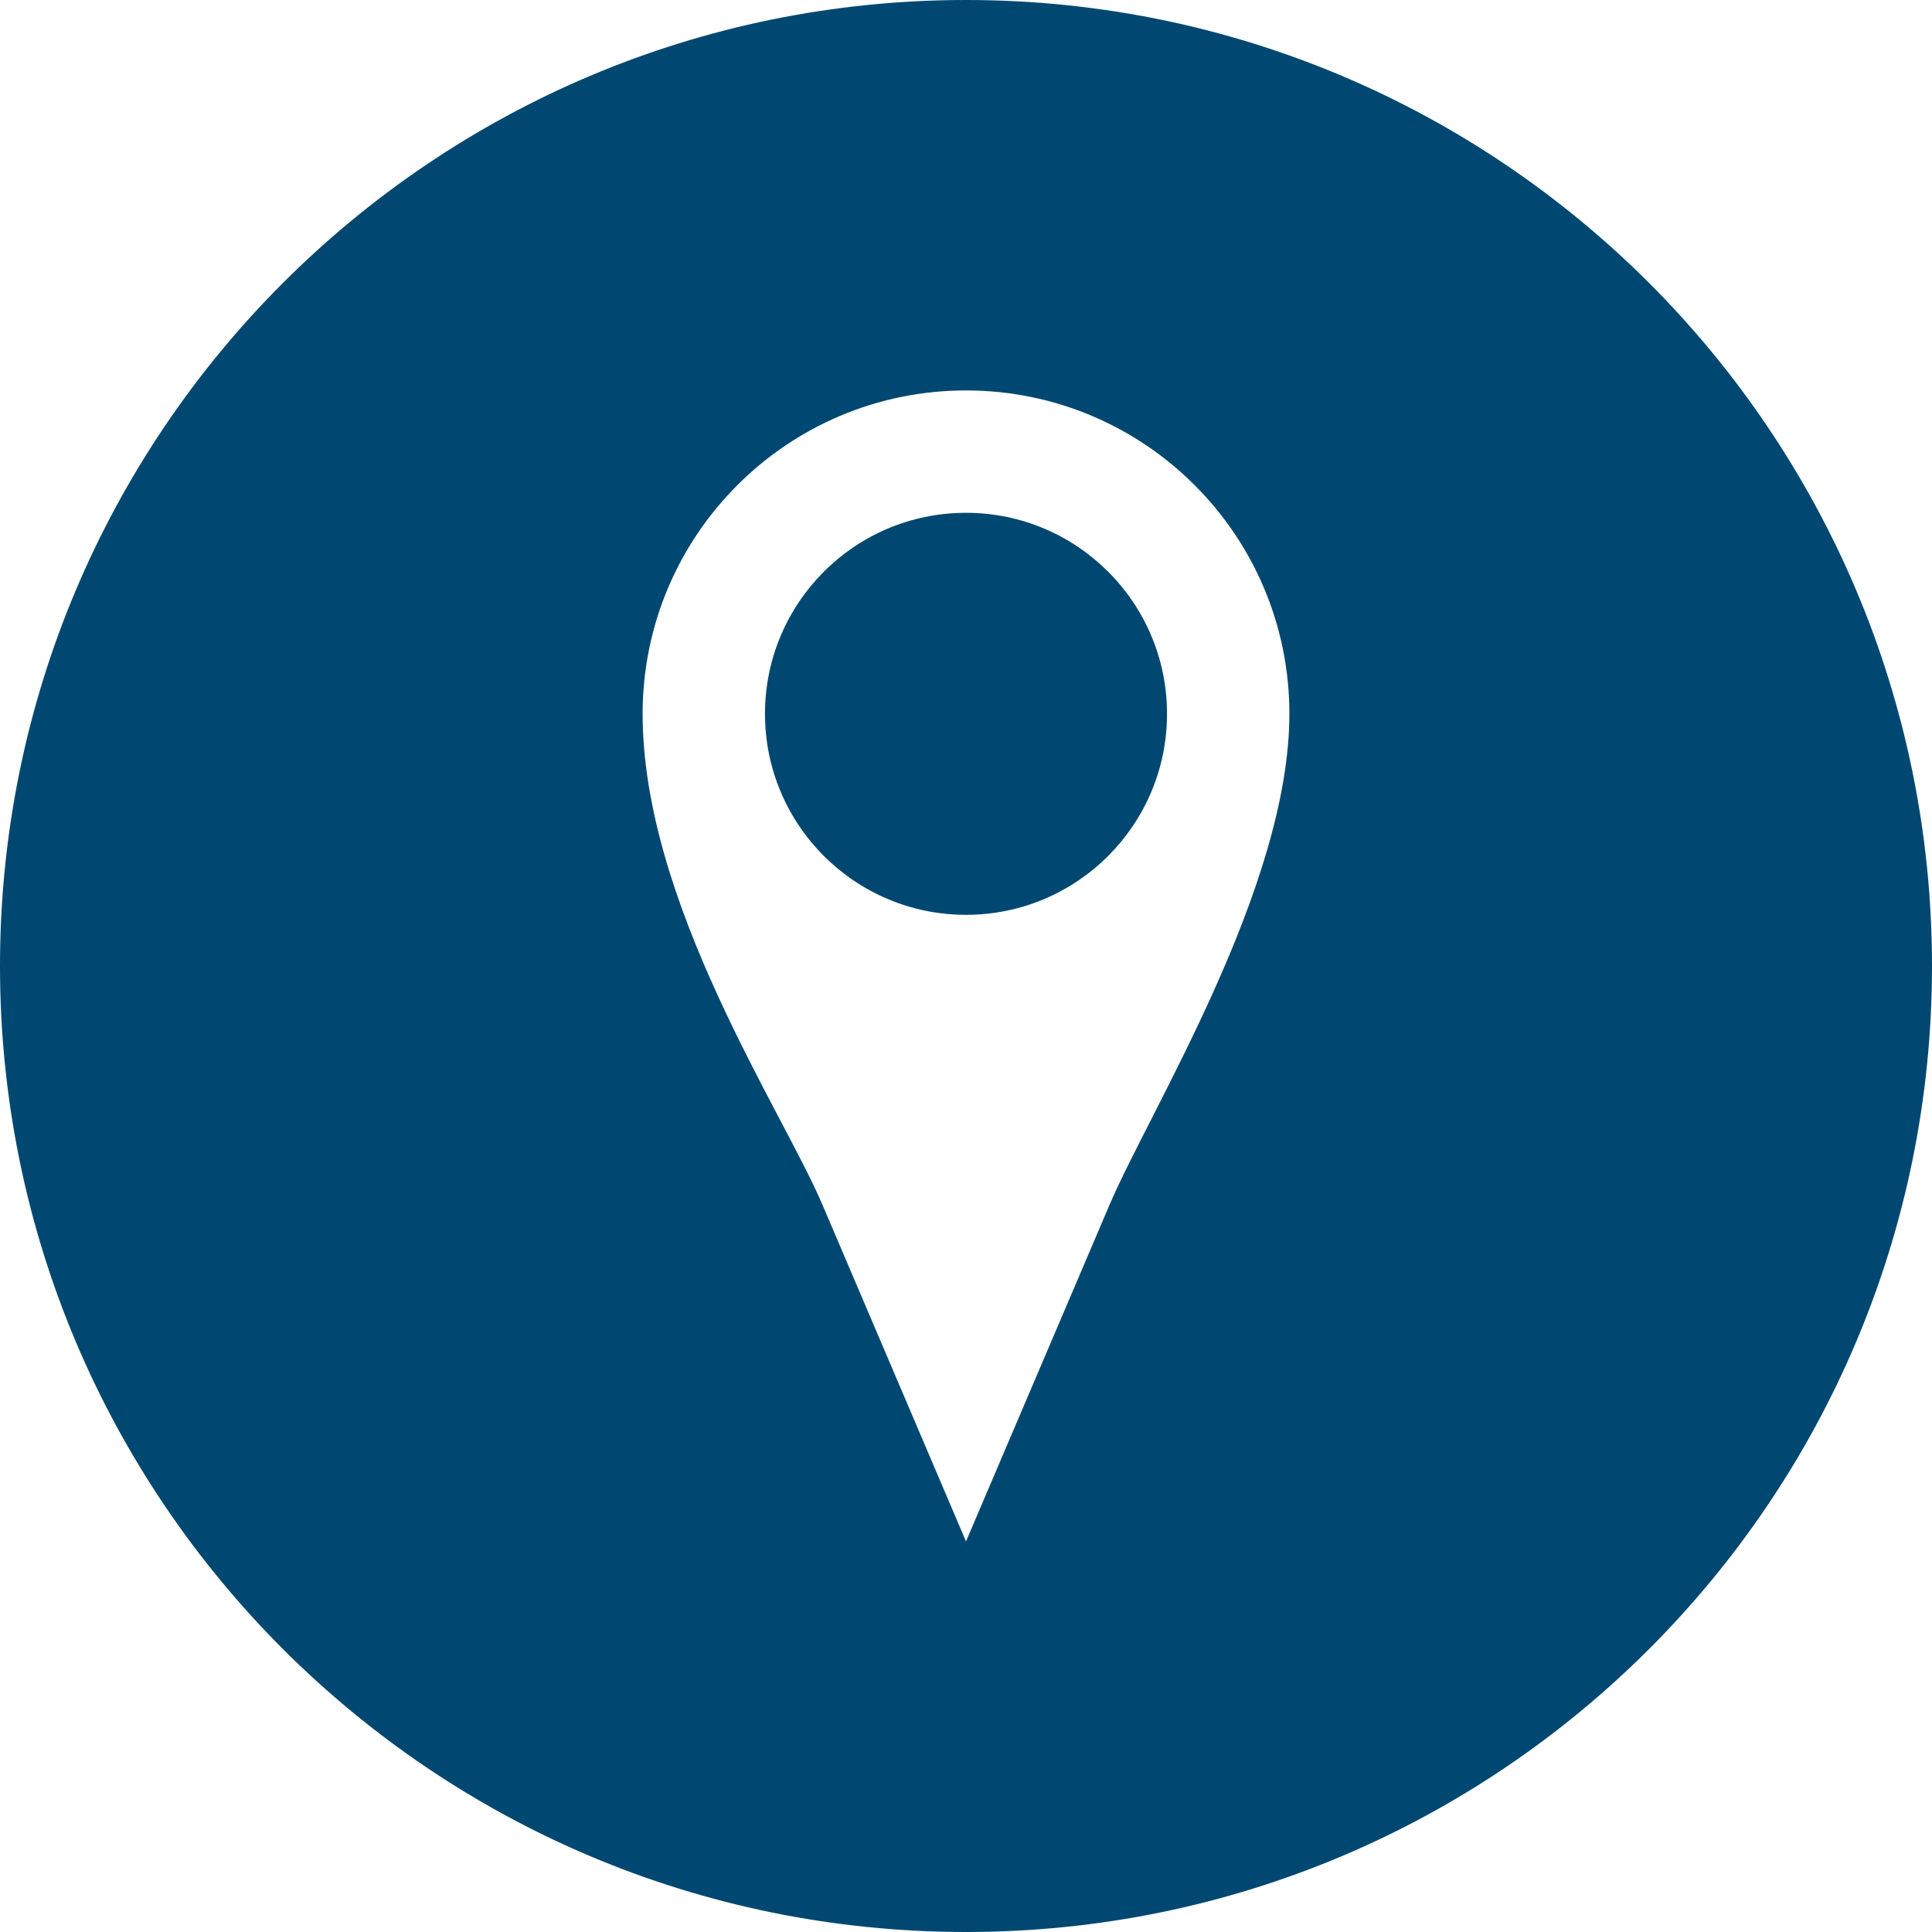<?xml version="1.0" encoding="UTF-8"?>
<!DOCTYPE svg PUBLIC "-//W3C//DTD SVG 1.1//EN" "http://www.w3.org/Graphics/SVG/1.1/DTD/svg11.dtd">
<!-- Creator: CorelDRAW 2020 (64-Bit) -->
<svg xmlns="http://www.w3.org/2000/svg" xml:space="preserve" width="9.909mm" height="9.909mm" version="1.1" style="shape-rendering:geometricPrecision; text-rendering:geometricPrecision; image-rendering:optimizeQuality; fill-rule:evenodd; clip-rule:evenodd"
viewBox="0 0 116.68 116.68"
 xmlns:xlink="http://www.w3.org/1999/xlink"
 xmlns:xodm="http://www.corel.com/coreldraw/odm/2003">
 <defs>
  <style type="text/css">
   <![CDATA[
    .fil0 {fill:#004871}
   ]]>
  </style>
 </defs>
 <g id="Layer_x0020_1">
  <path class="fil0" d="M58.34 0c32.22,0 58.34,26.12 58.34,58.34 0,32.22 -26.12,58.34 -58.34,58.34 -32.22,0 -58.34,-26.12 -58.34,-58.34 0,-32.22 26.12,-58.34 58.34,-58.34zm0 23.58c10.78,0 19.53,8.74 19.53,19.53 0,10.51 -8.43,23.95 -10.86,29.65l-8.67 20.33 -8.67 -20.33c-2.43,-5.71 -10.86,-18.22 -10.86,-29.65 0,-10.78 8.74,-19.53 19.53,-19.53zm0 7.39c6.7,0 12.14,5.43 12.14,12.14 0,6.7 -5.43,12.14 -12.14,12.14 -6.7,0 -12.14,-5.43 -12.14,-12.14 0,-6.7 5.43,-12.14 12.14,-12.14z"/>
 </g>
</svg>
